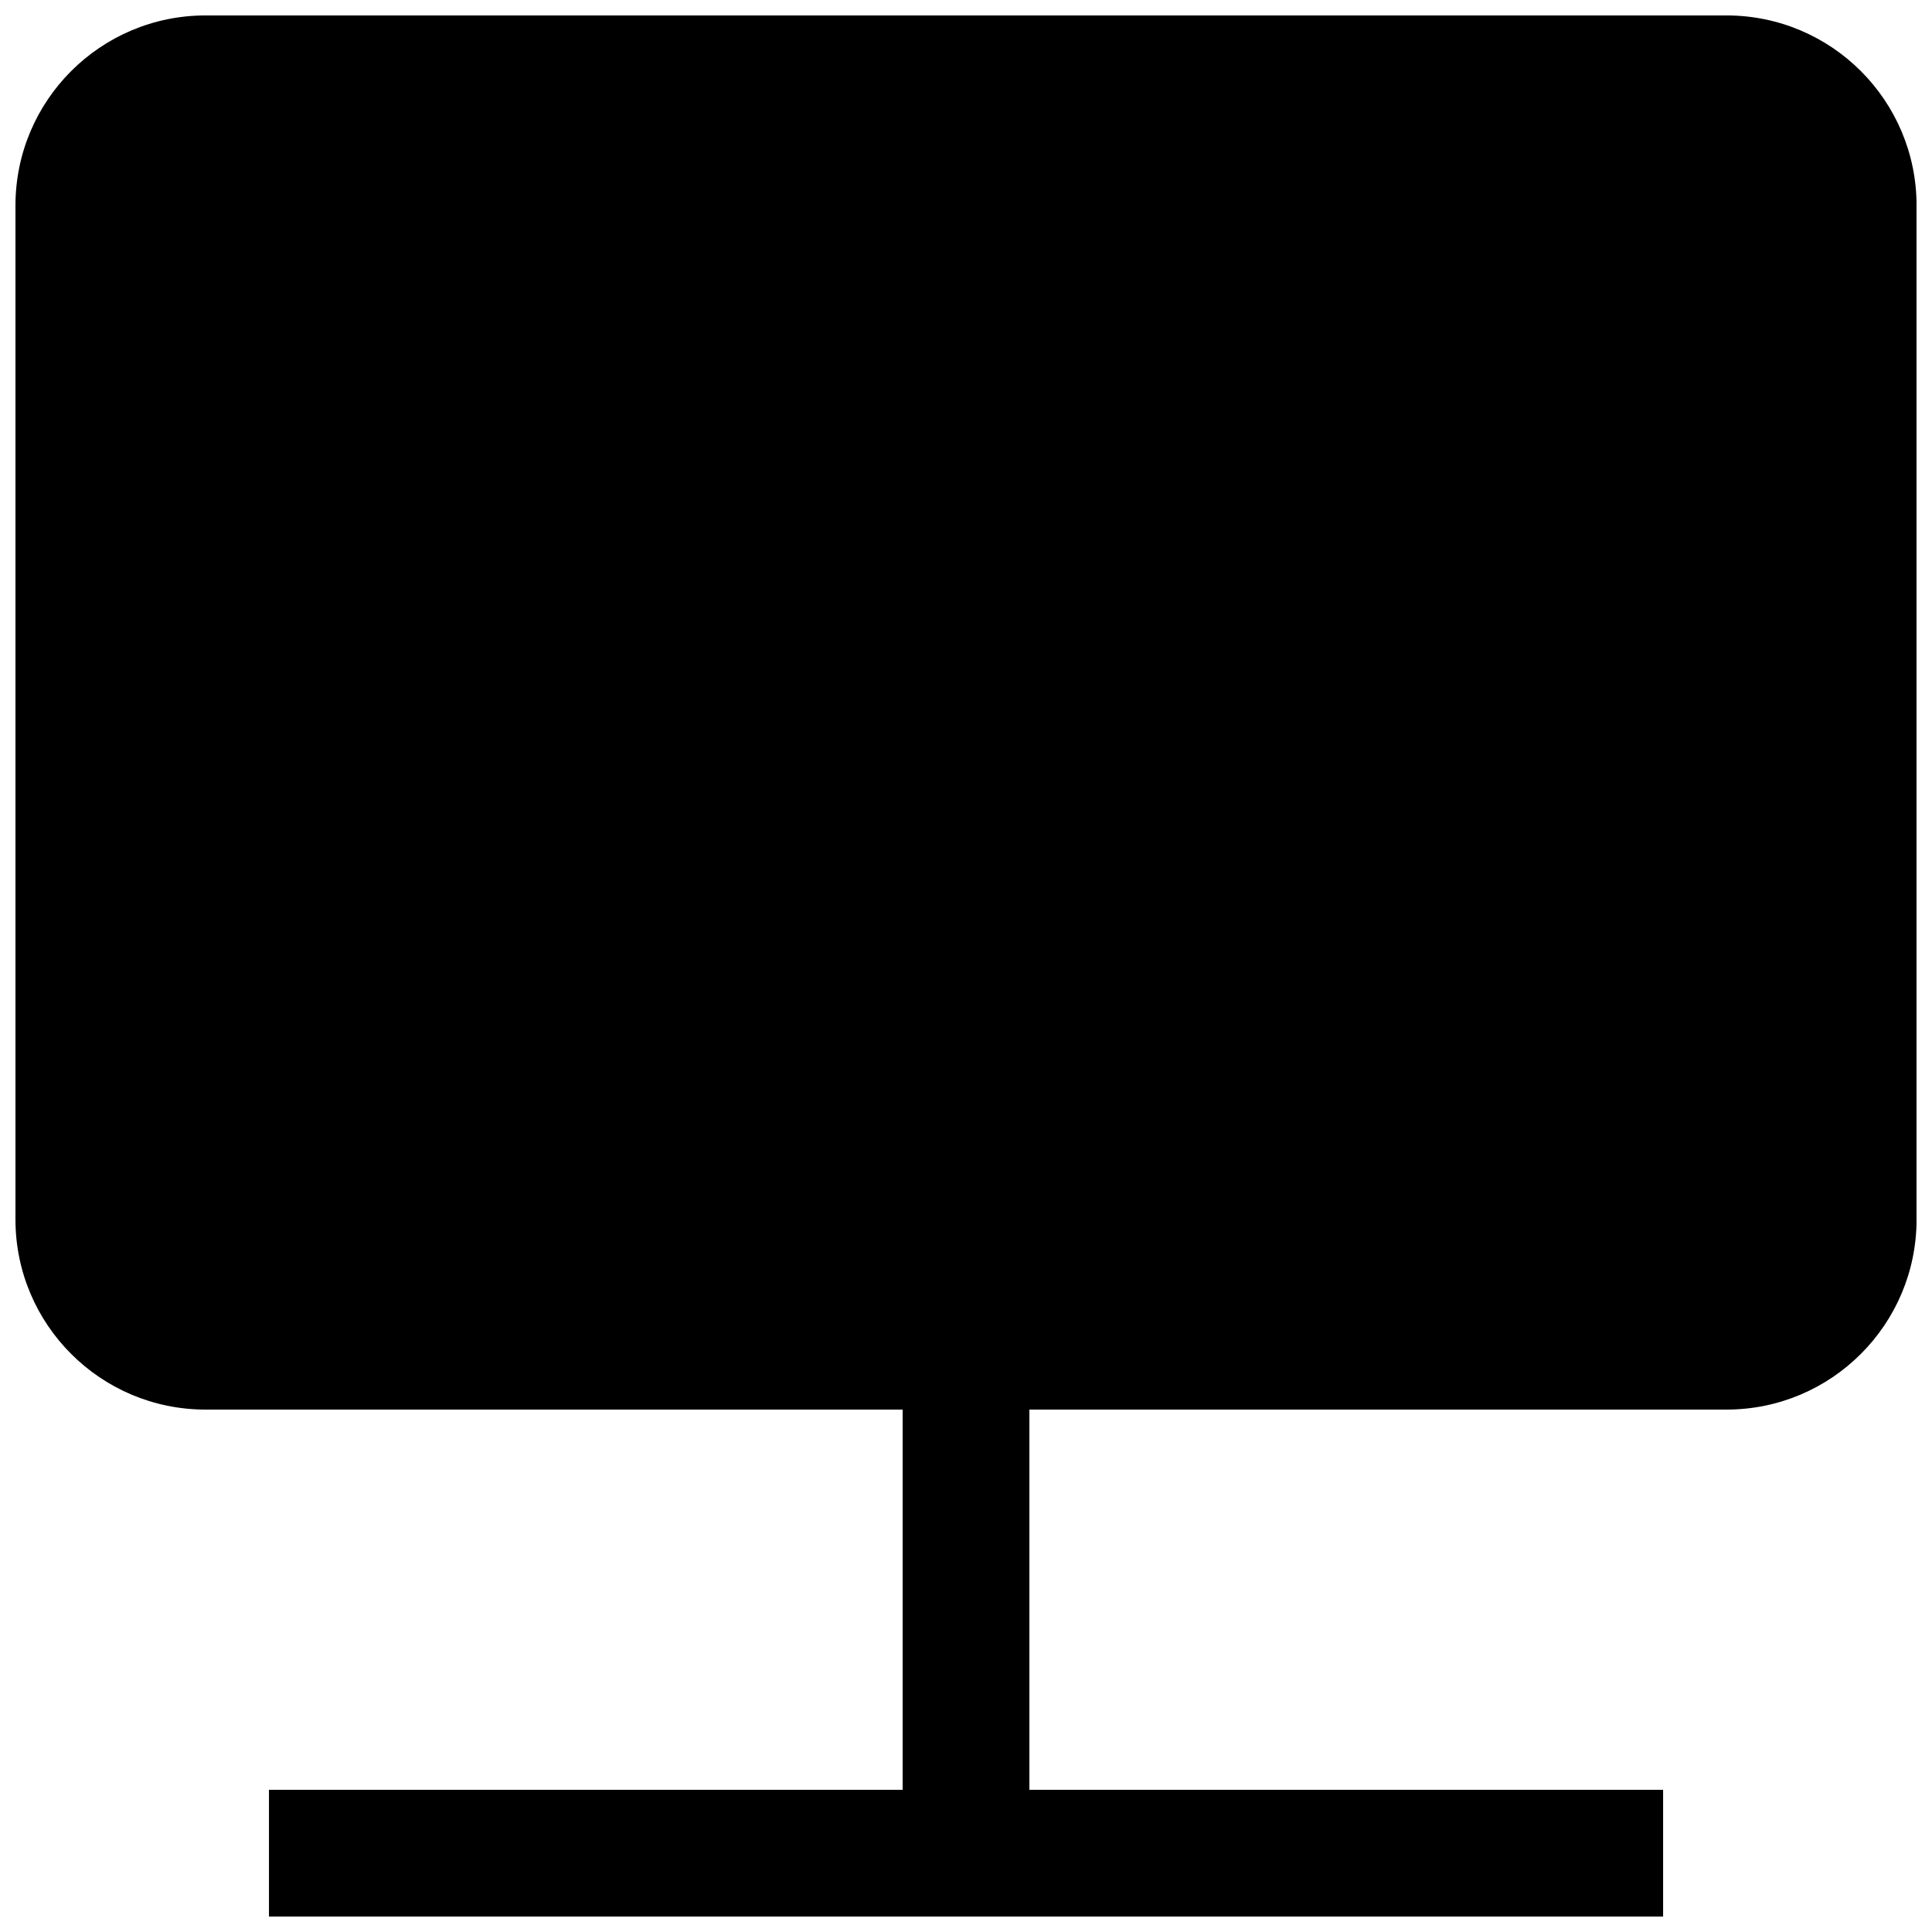 <?xml version="1.0" encoding="UTF-8"?>
<!-- Uploaded to: ICON Repo, www.iconrepo.com, Generator: ICON Repo Mixer Tools -->
<svg width="800px" height="800px" version="1.1" viewBox="144 144 512 512" xmlns="http://www.w3.org/2000/svg">
 <defs>
  <clipPath id="a">
   <path d="m148.09 148.09h503.81v503.81h-503.81z"/>
  </clipPath>
 </defs>
 <g clip-path="url(#a)">
  <path d="m198.48 148.09c-27.828 0-50.383 22.555-50.383 50.383v268.7c0 27.824 22.555 50.383 50.383 50.383h184.73v100.76h-167.93v33.586h369.46v-33.586h-167.94v-100.76h184.73c27.824 0 50.379-22.559 50.379-50.383v-268.7c0-27.828-22.555-50.383-50.379-50.383z"/>
 </g>
</svg>
